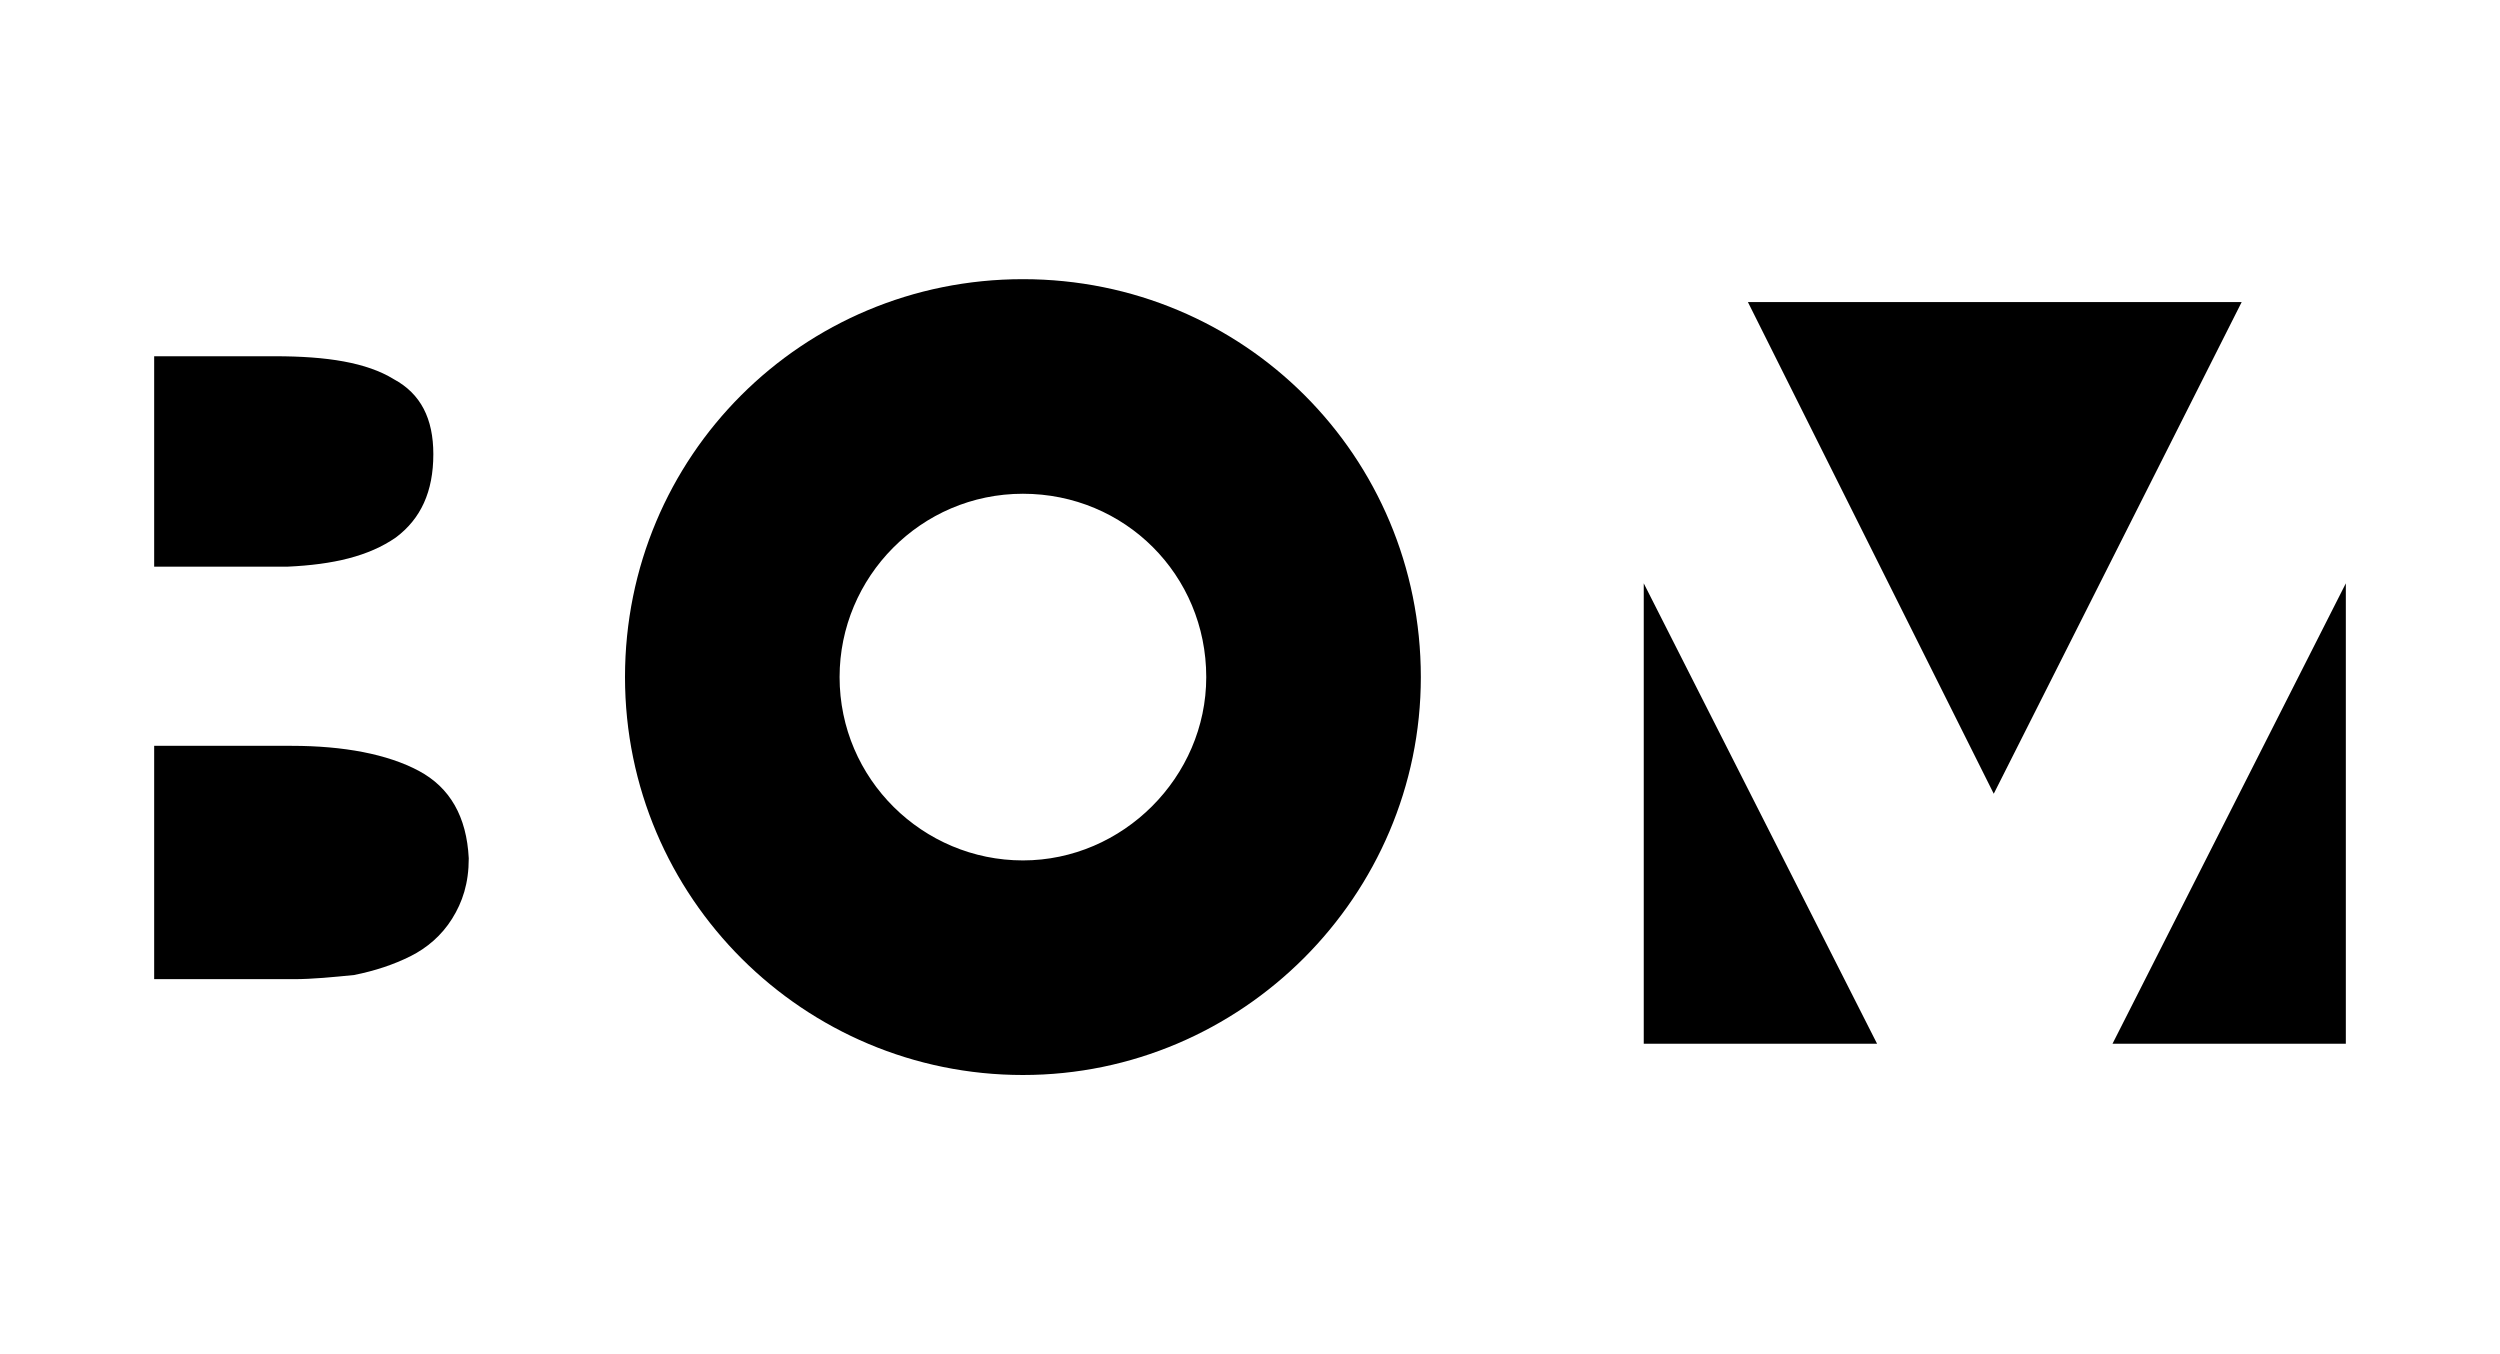 <?xml version="1.0" encoding="utf-8"?>
<!-- Generator: Adobe Illustrator 23.0.5, SVG Export Plug-In . SVG Version: 6.00 Build 0)  -->
<svg version="1.1" id="Layer_1" xmlns="http://www.w3.org/2000/svg" xmlns:xlink="http://www.w3.org/1999/xlink" x="0px" y="0px"
	 viewBox="0 0 120 65" style="enable-background:new 0 0 120 65;" xml:space="preserve">
<g>
	<path d="M49.1,13.4C38.5,13.4,30,21.9,30,32.5c0,10.6,8.6,19.1,19.1,19.1s19.1-8.6,19.1-19.1C68.2,21.9,59.7,13.4,49.1,13.4z
		 M49.1,41.3c-4.8,0-8.8-3.9-8.8-8.8c0-4.8,3.9-8.8,8.8-8.8s8.8,3.9,8.8,8.8C57.9,37.3,53.9,41.3,49.1,41.3z"/>
	<path d="M19,25.8c1.2-0.9,1.8-2.2,1.8-4c0-1.7-0.6-2.9-1.9-3.6c-1.3-0.8-3.2-1.1-5.7-1.1H7.4v10.1h6.4C16,27.1,17.7,26.7,19,25.8z"
		/>
	<path d="M20.1,37c-1.5-0.8-3.6-1.2-6.1-1.2H7.4v11.2h6.7c0.9,0,1.9-0.1,2.9-0.2c1-0.2,1.9-0.5,2.7-0.9c0.8-0.4,1.5-1,2-1.8
		c0.5-0.8,0.8-1.7,0.8-2.9C22.4,39.2,21.6,37.8,20.1,37z"/>
	<polygon points="78.9,50.1 90.1,50.1 78.9,28 	"/>
	<polygon points="112.6,50.1 112.6,28 101.4,50.1 	"/>
	<polygon points="83.9,14.5 95.7,38.1 107.6,14.5 	"/>
</g>
</svg>
